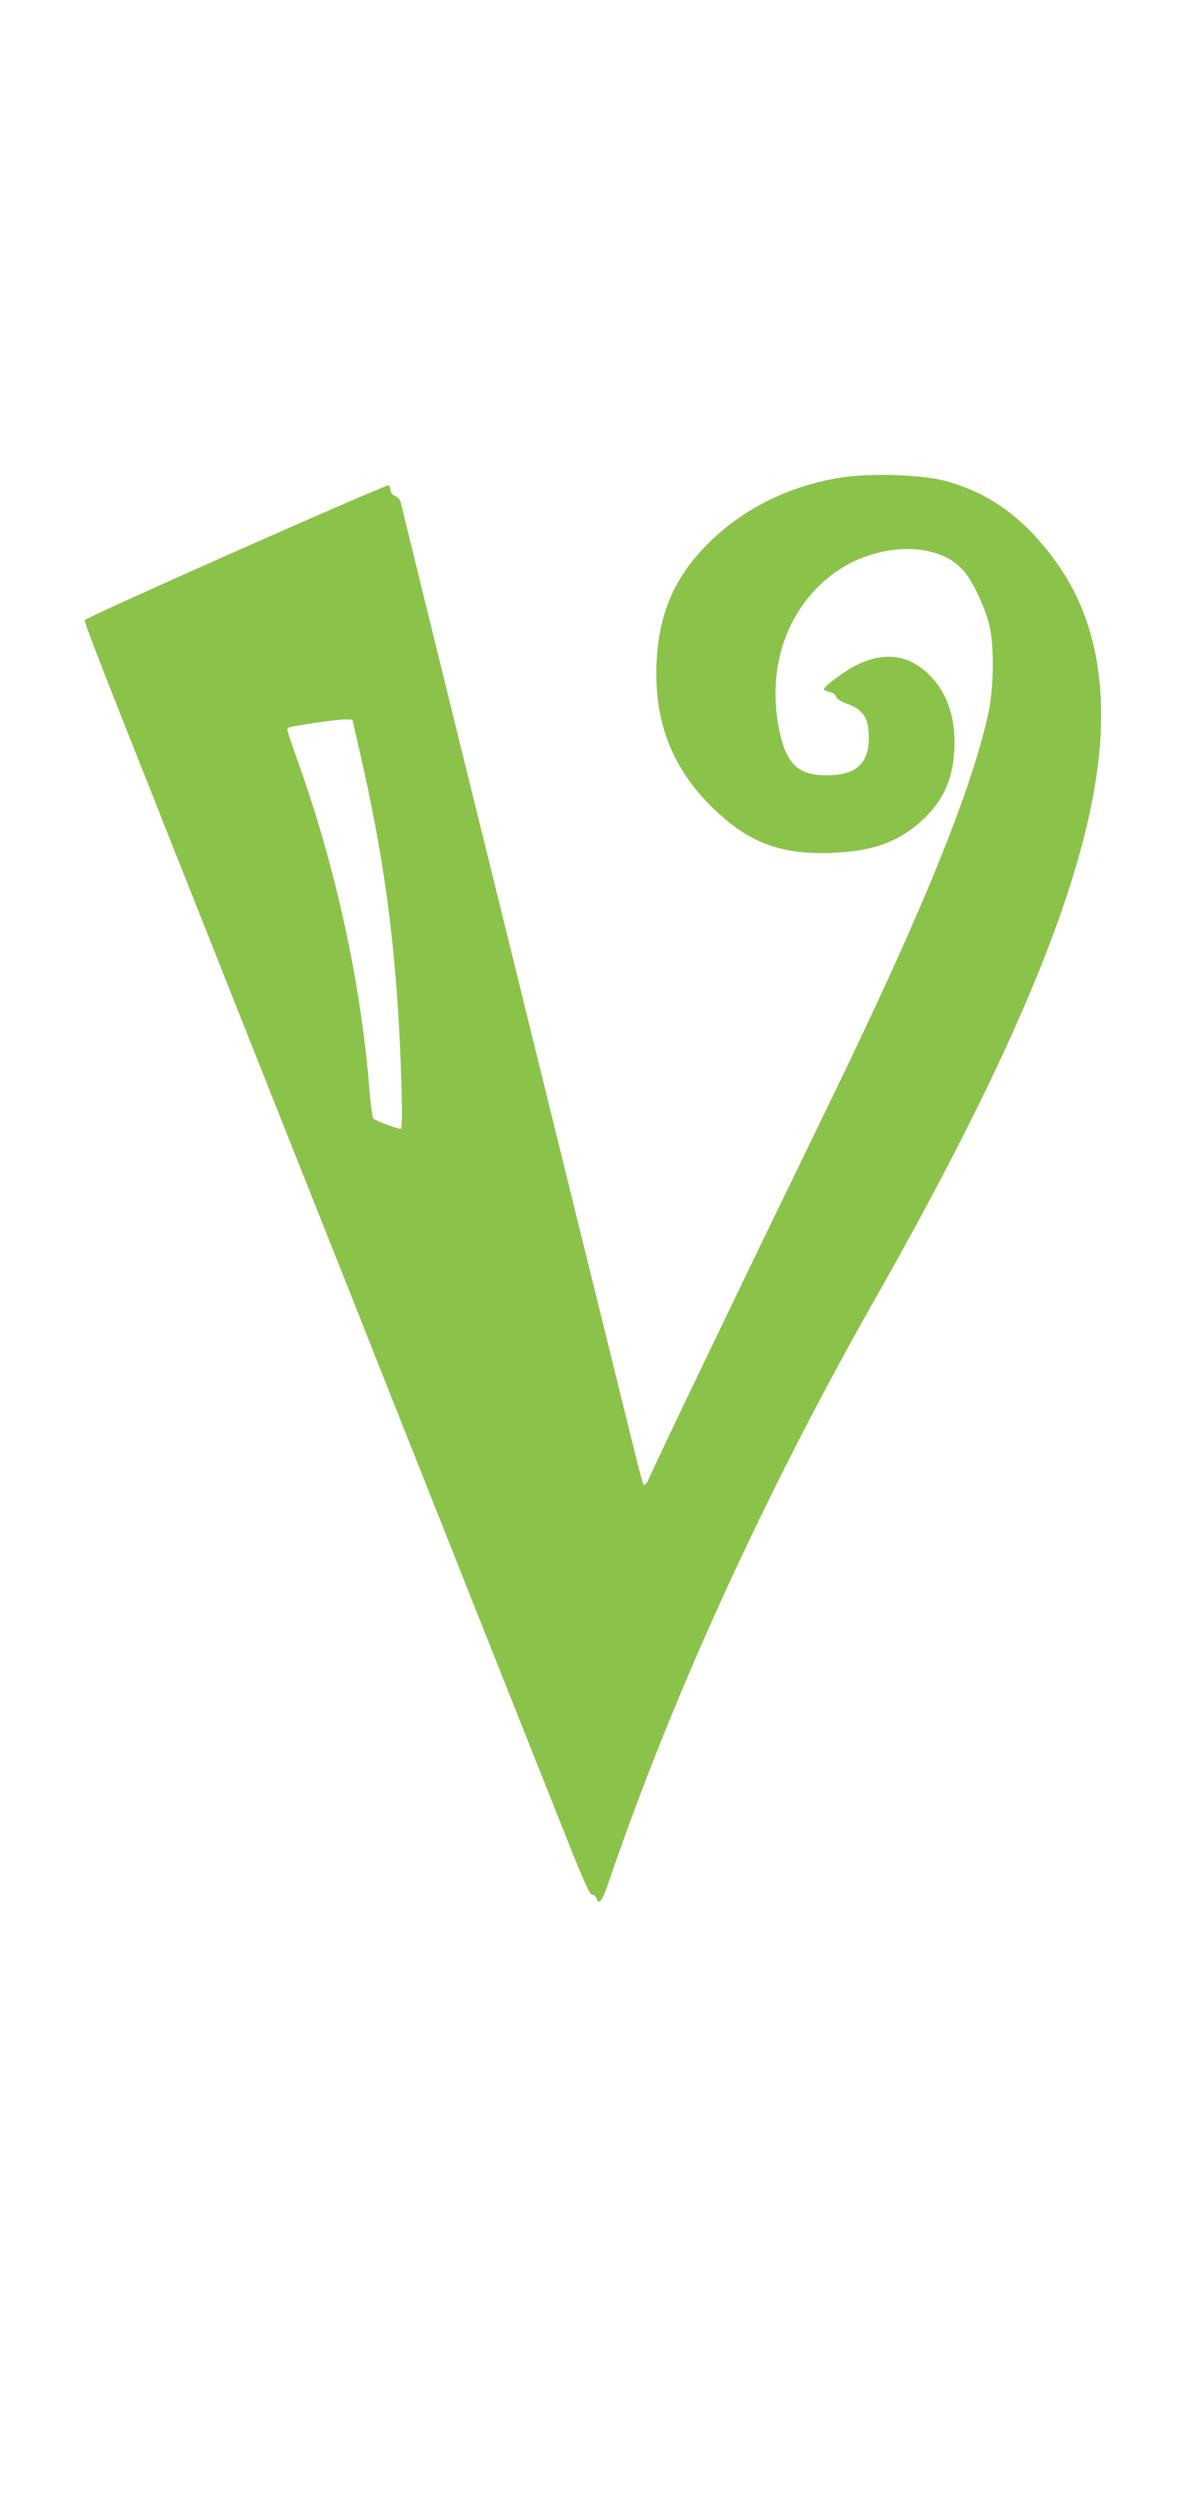 <?xml version="1.0" standalone="no"?>
<!DOCTYPE svg PUBLIC "-//W3C//DTD SVG 20010904//EN"
 "http://www.w3.org/TR/2001/REC-SVG-20010904/DTD/svg10.dtd">
<svg version="1.0" xmlns="http://www.w3.org/2000/svg"
 width="609pt" height="1280pt" viewBox="0 0 609 1280"
 preserveAspectRatio="xMidYMid meet">
<g transform="translate(0,1280) scale(0.1,-0.1)"
fill="#8bc34a" stroke="none">
<path d="M4284 10351 c-259 -47 -482 -160 -657 -334 -171 -170 -253 -358 -264
-609 -14 -301 78 -539 285 -742 184 -181 351 -244 616 -233 210 8 341 57 463
170 100 93 149 198 160 339 13 173 -34 316 -136 411 -104 95 -221 110 -361 43
-57 -27 -170 -110 -170 -125 0 -5 13 -11 29 -14 16 -3 31 -14 33 -24 3 -11 25
-25 55 -36 85 -30 113 -74 113 -174 0 -134 -66 -193 -216 -193 -142 0 -202 54
-239 214 -73 326 31 639 273 818 219 162 533 170 666 17 47 -53 107 -179 132
-274 27 -104 25 -327 -4 -459 -90 -407 -343 -1026 -817 -2001 -158 -325 -377
-776 -465 -960 -32 -66 -148 -308 -259 -538 -110 -231 -201 -422 -201 -427 0
-4 -6 -12 -13 -18 -15 -13 2 -74 -177 653 -72 292 -172 694 -221 895 -50 201
-126 509 -169 685 -97 395 -230 934 -349 1415 -191 775 -329 1336 -336 1368
-4 22 -15 36 -31 42 -14 6 -24 18 -24 29 0 11 -4 22 -9 26 -12 7 -1552 -676
-1558 -691 -2 -6 85 -233 193 -505 108 -272 242 -611 299 -754 57 -143 173
-435 258 -650 180 -454 387 -974 593 -1492 80 -203 188 -474 239 -603 124
-313 670 -1688 886 -2230 87 -219 121 -294 132 -292 9 1 18 -7 22 -18 12 -38
30 -15 64 86 320 941 796 1983 1361 2979 800 1409 1159 2337 1160 2990 0 324
-81 590 -248 811 -157 208 -325 329 -545 390 -126 36 -408 43 -563 15z m-2447
-1376 c138 -592 200 -1076 219 -1727 4 -143 3 -228 -3 -228 -20 0 -132 42
-141 53 -5 7 -15 80 -21 162 -43 526 -167 1102 -351 1625 -79 224 -74 209 -59
215 28 10 255 43 289 41 l35 -1 32 -140z"/>
</g>
</svg>
